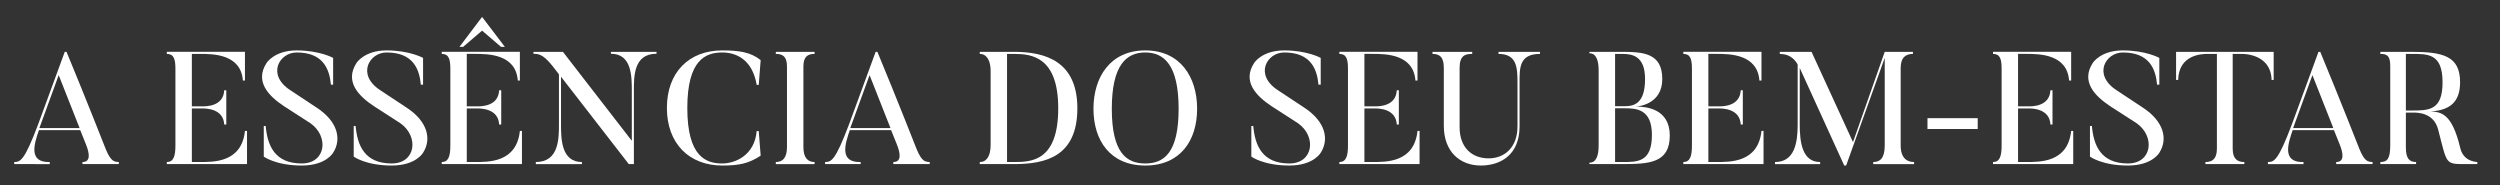 <?xml version="1.0" encoding="utf-8"?>
<!-- Generator: Adobe Illustrator 16.0.0, SVG Export Plug-In . SVG Version: 6.00 Build 0)  -->
<!DOCTYPE svg PUBLIC "-//W3C//DTD SVG 1.1//EN" "http://www.w3.org/Graphics/SVG/1.1/DTD/svg11.dtd">
<svg version="1.1" id="Layer_1" xmlns="http://www.w3.org/2000/svg" xmlns:xlink="http://www.w3.org/1999/xlink" x="0px" y="0px"
	 width="705.472px" height="52.238px" viewBox="0 0 705.472 52.238" enable-background="new 0 0 705.472 52.238"
	 xml:space="preserve">
<rect x="0" y="0" width="705.472" height="52.238" fill="#333333" stroke="none"/>
<g>
	<path fill="#FFFFFF" d="M33.527,46.307H23.268v-0.585c2.43,0,1.979-2.564,0.945-5.085l-1.575-3.915H10.983
		c-1.215,3.601-3.195,9.18,3.06,9v0.585H4.009v-0.585c1.71-0.045,2.834-0.225,6.75-10.619l7.515-20.475h0.495
		c5.49,13.229,11.069,27.449,11.069,27.449c1.485,3.6,2.43,3.555,3.69,3.645V46.307z M22.458,36.137l-5.895-14.938l-5.445,14.938
		H22.458z"/>
	<path fill="#FFFFFF" d="M69.707,36.947v9.359H47.073v-0.585c1.89,0,2.43-1.62,2.43-4.68v-21.6c0-2.789-0.45-4.229-2.43-4.229
		v-0.585h22.049v8.1h-0.585c-0.54-7.425-8.325-7.515-11.969-7.515h-2.43v14.804h2.925c1.215,0,5.984,0,6.209-4.544h0.585v9.675
		h-0.585c-0.225-4.5-5.085-4.545-6.209-4.545h-2.925v15.119h2.07c4.004,0,11.969,0.225,12.914-8.774H69.707z"/>
	<path fill="#FFFFFF" d="M85.143,46.712c-7.335,0-10.709-2.521-10.709-2.521v-8.64h0.54c0.495,5.49,2.52,10.575,10.169,10.575
		c6.84,0,7.74-7.605,2.475-11.34l-7.47-4.815c-4.275-2.834-8.37-6.93-4.905-12.238c0,0,2.205-3.51,8.459-3.51
		c6.525,0,10.305,2.114,10.305,2.114v7.56h-0.63c-0.405-4.41-2.16-9.09-9.675-9.09c-4.86,0-8.55,6.255-1.755,10.665l7.425,4.905
		c6.03,3.959,7.02,8.954,4.68,12.644C94.052,43.021,92.117,46.712,85.143,46.712z"/>
	<path fill="#FFFFFF" d="M110.522,46.712c-7.335,0-10.709-2.521-10.709-2.521v-8.64h0.54c0.495,5.49,2.52,10.575,10.169,10.575
		c6.84,0,7.74-7.605,2.475-11.34l-7.47-4.815c-4.275-2.834-8.37-6.93-4.905-12.238c0,0,2.205-3.51,8.459-3.51
		c6.525,0,10.305,2.114,10.305,2.114v7.56h-0.63c-0.405-4.41-2.16-9.09-9.675-9.09c-4.86,0-8.55,6.255-1.755,10.665l7.425,4.905
		c6.03,3.959,7.02,8.954,4.68,12.644C119.432,43.021,117.497,46.712,110.522,46.712z"/>
	<path fill="#FFFFFF" d="M147.287,36.947v9.359h-22.634v-0.585c1.89,0,2.43-1.62,2.43-4.68v-21.6c0-2.789-0.45-4.229-2.43-4.229
		v-0.585h22.049v8.1h-0.585c-0.54-7.425-8.325-7.515-11.969-7.515h-2.43v14.804h2.925c1.215,0,5.984,0,6.209-4.544h0.585v9.675
		h-0.585c-0.225-4.5-5.085-4.545-6.209-4.545h-2.925v15.119h2.07c4.004,0,11.969,0.225,12.914-8.774H147.287z M141.392,13.233h1.08
		l-6.435-8.46l-6.39,8.46h1.035l5.354-4.59L141.392,13.233z"/>
	<path fill="#FFFFFF" d="M185.266,14.628v0.54c-6.524,0-6.39,6.479-6.39,10.665v20.474h-1.44l-19.124-24.659v13.409
		c0,3.96,0,10.665,5.895,10.665v0.585h-13.004v-0.585c6.525,0,6.525-6.614,6.525-10.665V20.973l-1.845-2.385
		c-2.88-3.601-4.185-3.33-5.354-3.42v-0.54h8.324l19.439,25.109V25.833c0-4.186,0.045-10.665-5.895-10.665v-0.54H185.266z"/>
	<path fill="#FFFFFF" d="M214.111,36.992l0.54,6.93c-3.33,2.205-6.03,2.79-10.845,2.79c-9.314,0-15.614-6.21-15.614-16.244
		c0-10.125,6.3-16.244,15.614-16.244c4.635,0,8.01,0.449,10.845,2.744l-0.54,6.975h-0.585c-1.26-7.424-6.075-9.135-9.72-9.135
		c-4.68,0-9.854,2.07-9.854,15.66c0,13.813,5.31,15.659,9.854,15.659c3.645,0,9.135-2.295,9.72-9.135H214.111z"/>
	<path fill="#FFFFFF" d="M229.861,14.628v0.585c-1.935,0-3.15,0.765-3.15,3.555v22.725c0,3.06,1.26,4.229,3.15,4.229v0.585h-10.935
		v-0.585c1.935,0,3.15-1.17,3.15-4.229V18.768c0-2.79-1.17-3.555-3.15-3.555v-0.585H229.861z"/>
	<path fill="#FFFFFF" d="M262.35,46.307H252.09v-0.585c2.43,0,1.979-2.564,0.945-5.085l-1.575-3.915h-11.654
		c-1.215,3.601-3.195,9.18,3.06,9v0.585h-10.035v-0.585c1.71-0.045,2.834-0.225,6.75-10.619l7.515-20.475h0.495
		c5.49,13.229,11.069,27.449,11.069,27.449c1.485,3.6,2.43,3.555,3.69,3.645V46.307z M251.28,36.137l-5.895-14.938l-5.445,14.938
		H251.28z"/>
	<path fill="#FFFFFF" d="M286.155,46.307h-9.674v-0.585c1.935,0,3.06-1.71,3.06-4.77V19.938c0-2.79-1.08-4.725-3.06-4.725v-0.585
		h9.674c8.955,0,17.864,2.745,17.864,15.93C304.019,44.146,295.11,46.307,286.155,46.307z M286.155,15.213h-1.979v30.509h1.979
		c4.86,0,12.465-0.225,12.465-15.164C298.62,16.022,291.105,15.213,286.155,15.213z"/>
	<path fill="#FFFFFF" d="M323.189,46.712c-9.899,0-14.625-7.065-14.625-16.02c0-8.91,4.725-16.469,14.625-16.469
		c9.9,0,14.625,7.559,14.625,16.469C337.813,39.646,333.089,46.712,323.189,46.712z M323.189,14.808
		c-5.354,0-9.45,3.555-9.45,15.885c0,12.374,4.095,15.435,9.45,15.435c5.31,0,9.405-3.061,9.405-15.435
		C332.594,18.362,328.499,14.808,323.189,14.808z"/>
	<path fill="#FFFFFF" d="M363.824,46.712c-7.335,0-10.709-2.521-10.709-2.521v-8.64h0.539c0.495,5.49,2.52,10.575,10.17,10.575
		c6.84,0,7.74-7.605,2.475-11.34l-7.469-4.815c-4.275-2.834-8.37-6.93-4.905-12.238c0,0,2.204-3.51,8.46-3.51
		c6.524,0,10.305,2.114,10.305,2.114v7.56h-0.631c-0.404-4.41-2.16-9.09-9.674-9.09c-4.86,0-8.551,6.255-1.756,10.665l7.426,4.905
		c6.029,3.959,7.02,8.954,4.68,12.644C372.734,43.021,370.798,46.712,363.824,46.712z"/>
	<path fill="#FFFFFF" d="M400.587,36.947v9.359h-22.633v-0.585c1.889,0,2.43-1.62,2.43-4.68v-21.6c0-2.789-0.45-4.229-2.43-4.229
		v-0.585h22.049v8.1h-0.586c-0.539-7.425-8.324-7.515-11.969-7.515h-2.43v14.804h2.925c1.215,0,5.984,0,6.21-4.544h0.584v9.675
		h-0.584c-0.226-4.5-5.086-4.545-6.21-4.545h-2.925v15.119h2.07c4.004,0,11.969,0.225,12.914-8.774H400.587z"/>
	<path fill="#FFFFFF" d="M407.429,35.507V19.128c0-3.061-1.215-3.915-3.195-3.915v-0.585h11.205v0.585
		c-1.936,0-3.555,0.405-3.555,3.96v16.739c0,5.58,3.329,8.774,8.189,8.774c4.59,0,8.145-3.194,8.145-8.999V23.448
		c0-4.23-0.09-8.235-5.355-8.235v-0.585h11.699v0.585c-5.895,0-5.76,4.005-5.76,8.235v12.239c0,8.055-5.398,11.024-10.934,11.024
		C412.019,46.712,407.429,42.842,407.429,35.507z"/>
	<path fill="#FFFFFF" d="M457.513,46.307h-9v-0.405c1.935,0,2.609-1.935,2.609-4.994v-20.97c0-2.79-0.629-4.905-2.609-4.905v-0.404
		h9c6.254,0,11.564,0.359,11.564,7.695c0,7.02-6.615,7.739-7.516,7.739c2.926,0,9.631,0.585,9.631,8.189
		C471.193,46.082,465.297,46.307,457.513,46.307z M455.757,15.213v14.759h2.7c2.79,0,5.76-0.854,5.76-7.693
		c0-6.615-3.735-7.065-6.479-7.065H455.757z M458.458,30.558h-2.7v15.164h1.98c4.32,0,8.414,0.09,8.414-7.649
		C466.152,30.782,461.788,30.558,458.458,30.558z"/>
	<path fill="#FFFFFF" d="M497.652,36.947v9.359h-22.635v-0.585c1.891,0,2.43-1.62,2.43-4.68v-21.6c0-2.789-0.449-4.229-2.43-4.229
		v-0.585h22.05v8.1h-0.585c-0.54-7.425-8.325-7.515-11.97-7.515h-2.431v14.804h2.926c1.215,0,5.984,0,6.21-4.544h0.585v9.675h-0.585
		c-0.226-4.5-5.085-4.545-6.21-4.545h-2.926v15.119h2.07c4.005,0,11.97,0.225,12.915-8.774H497.652z"/>
	<path fill="#FFFFFF" d="M540.13,45.722v0.585h-11.52v-0.585c1.89,0,3.24-1.035,3.24-4.68V16.338l-10.89,30.374h-0.54
		l-12.555-27.539v15.93c0,5.22,0.765,10.619,5.76,10.619v0.585h-12.734v-0.585c5.579,0,6.39-5.535,6.39-10.619v-16.92
		c-1.71-2.925-3.96-2.88-5.04-2.97v-0.585h8.955l11.699,25.469l8.955-25.469h7.964v0.585c-1.935,0-3.465,0.899-3.465,3.96v21.869
		C536.35,44.687,538.196,45.722,540.13,45.722z"/>
	<path fill="#FFFFFF" d="M543.912,36.407v-3.06h14.175v3.06H543.912z"/>
	<path fill="#FFFFFF" d="M585.041,36.947v9.359h-22.635v-0.585c1.891,0,2.431-1.62,2.431-4.68v-21.6c0-2.789-0.45-4.229-2.431-4.229
		v-0.585h22.05v8.1h-0.585c-0.54-7.425-8.325-7.515-11.97-7.515h-2.43v14.804h2.925c1.215,0,5.984,0,6.21-4.544h0.585v9.675h-0.585
		c-0.226-4.5-5.085-4.545-6.21-4.545h-2.925v15.119h2.069c4.005,0,11.97,0.225,12.915-8.774H585.041z"/>
	<path fill="#FFFFFF" d="M600.475,46.712c-7.335,0-10.71-2.521-10.71-2.521v-8.64h0.54c0.495,5.49,2.521,10.575,10.17,10.575
		c6.84,0,7.739-7.605,2.475-11.34l-7.47-4.815c-4.274-2.834-8.369-6.93-4.904-12.238c0,0,2.205-3.51,8.459-3.51
		c6.525,0,10.305,2.114,10.305,2.114v7.56h-0.63c-0.404-4.41-2.159-9.09-9.675-9.09c-4.859,0-8.549,6.255-1.755,10.665l7.425,4.905
		c6.03,3.959,7.02,8.954,4.68,12.644C609.384,43.021,607.45,46.712,600.475,46.712z"/>
	<path fill="#FFFFFF" d="M641.604,14.628v7.92h-0.585c-0.18-7.245-7.694-7.335-8.324-7.335h-2.655v26.729
		c0,2.971,1.396,3.78,3.285,3.78v0.585h-10.979v-0.585c1.89,0,3.239-0.81,3.239-3.78V15.213h-2.654c-1.396,0-8.1,0.09-8.28,7.335
		h-0.585v-7.92H641.604z"/>
	<path fill="#FFFFFF" d="M669.505,46.307h-10.26v-0.585c2.43,0,1.979-2.564,0.944-5.085l-1.574-3.915H646.96
		c-1.215,3.601-3.194,9.18,3.061,9v0.585h-10.035v-0.585c1.71-0.045,2.835-0.225,6.75-10.619l7.515-20.475h0.495
		c5.489,13.229,11.069,27.449,11.069,27.449c1.485,3.6,2.43,3.555,3.69,3.645V46.307z M658.435,36.137l-5.895-14.938l-5.444,14.938
		H658.435z"/>
	<path fill="#FFFFFF" d="M699.07,46.307h-3.42c-5.76,0-5.085-0.045-7.649-9.81c-1.261-4.725-5.806-4.725-6.976-4.725h-2.114v9.854
		c0,3.104,0.989,4.095,2.88,4.095v0.585h-10.08v-0.585c1.936,0,2.79-0.9,2.79-4.68V18.633c0-2.79-0.81-3.42-2.79-3.42v-0.585h8.595
		c8.955,0,13.904,1.08,13.904,8.595c0,6.12-3.51,7.92-8.369,8.234c2.97,0.135,6.074,0.45,8.414,10.305
		c0.811,3.42,3.646,3.87,4.815,3.96V46.307z M680.305,15.213h-1.395v15.975h1.395c5.085,0,8.955,0.045,8.955-7.965
		C689.26,15.032,685.121,15.213,680.305,15.213z"/>
</g>
</svg>
